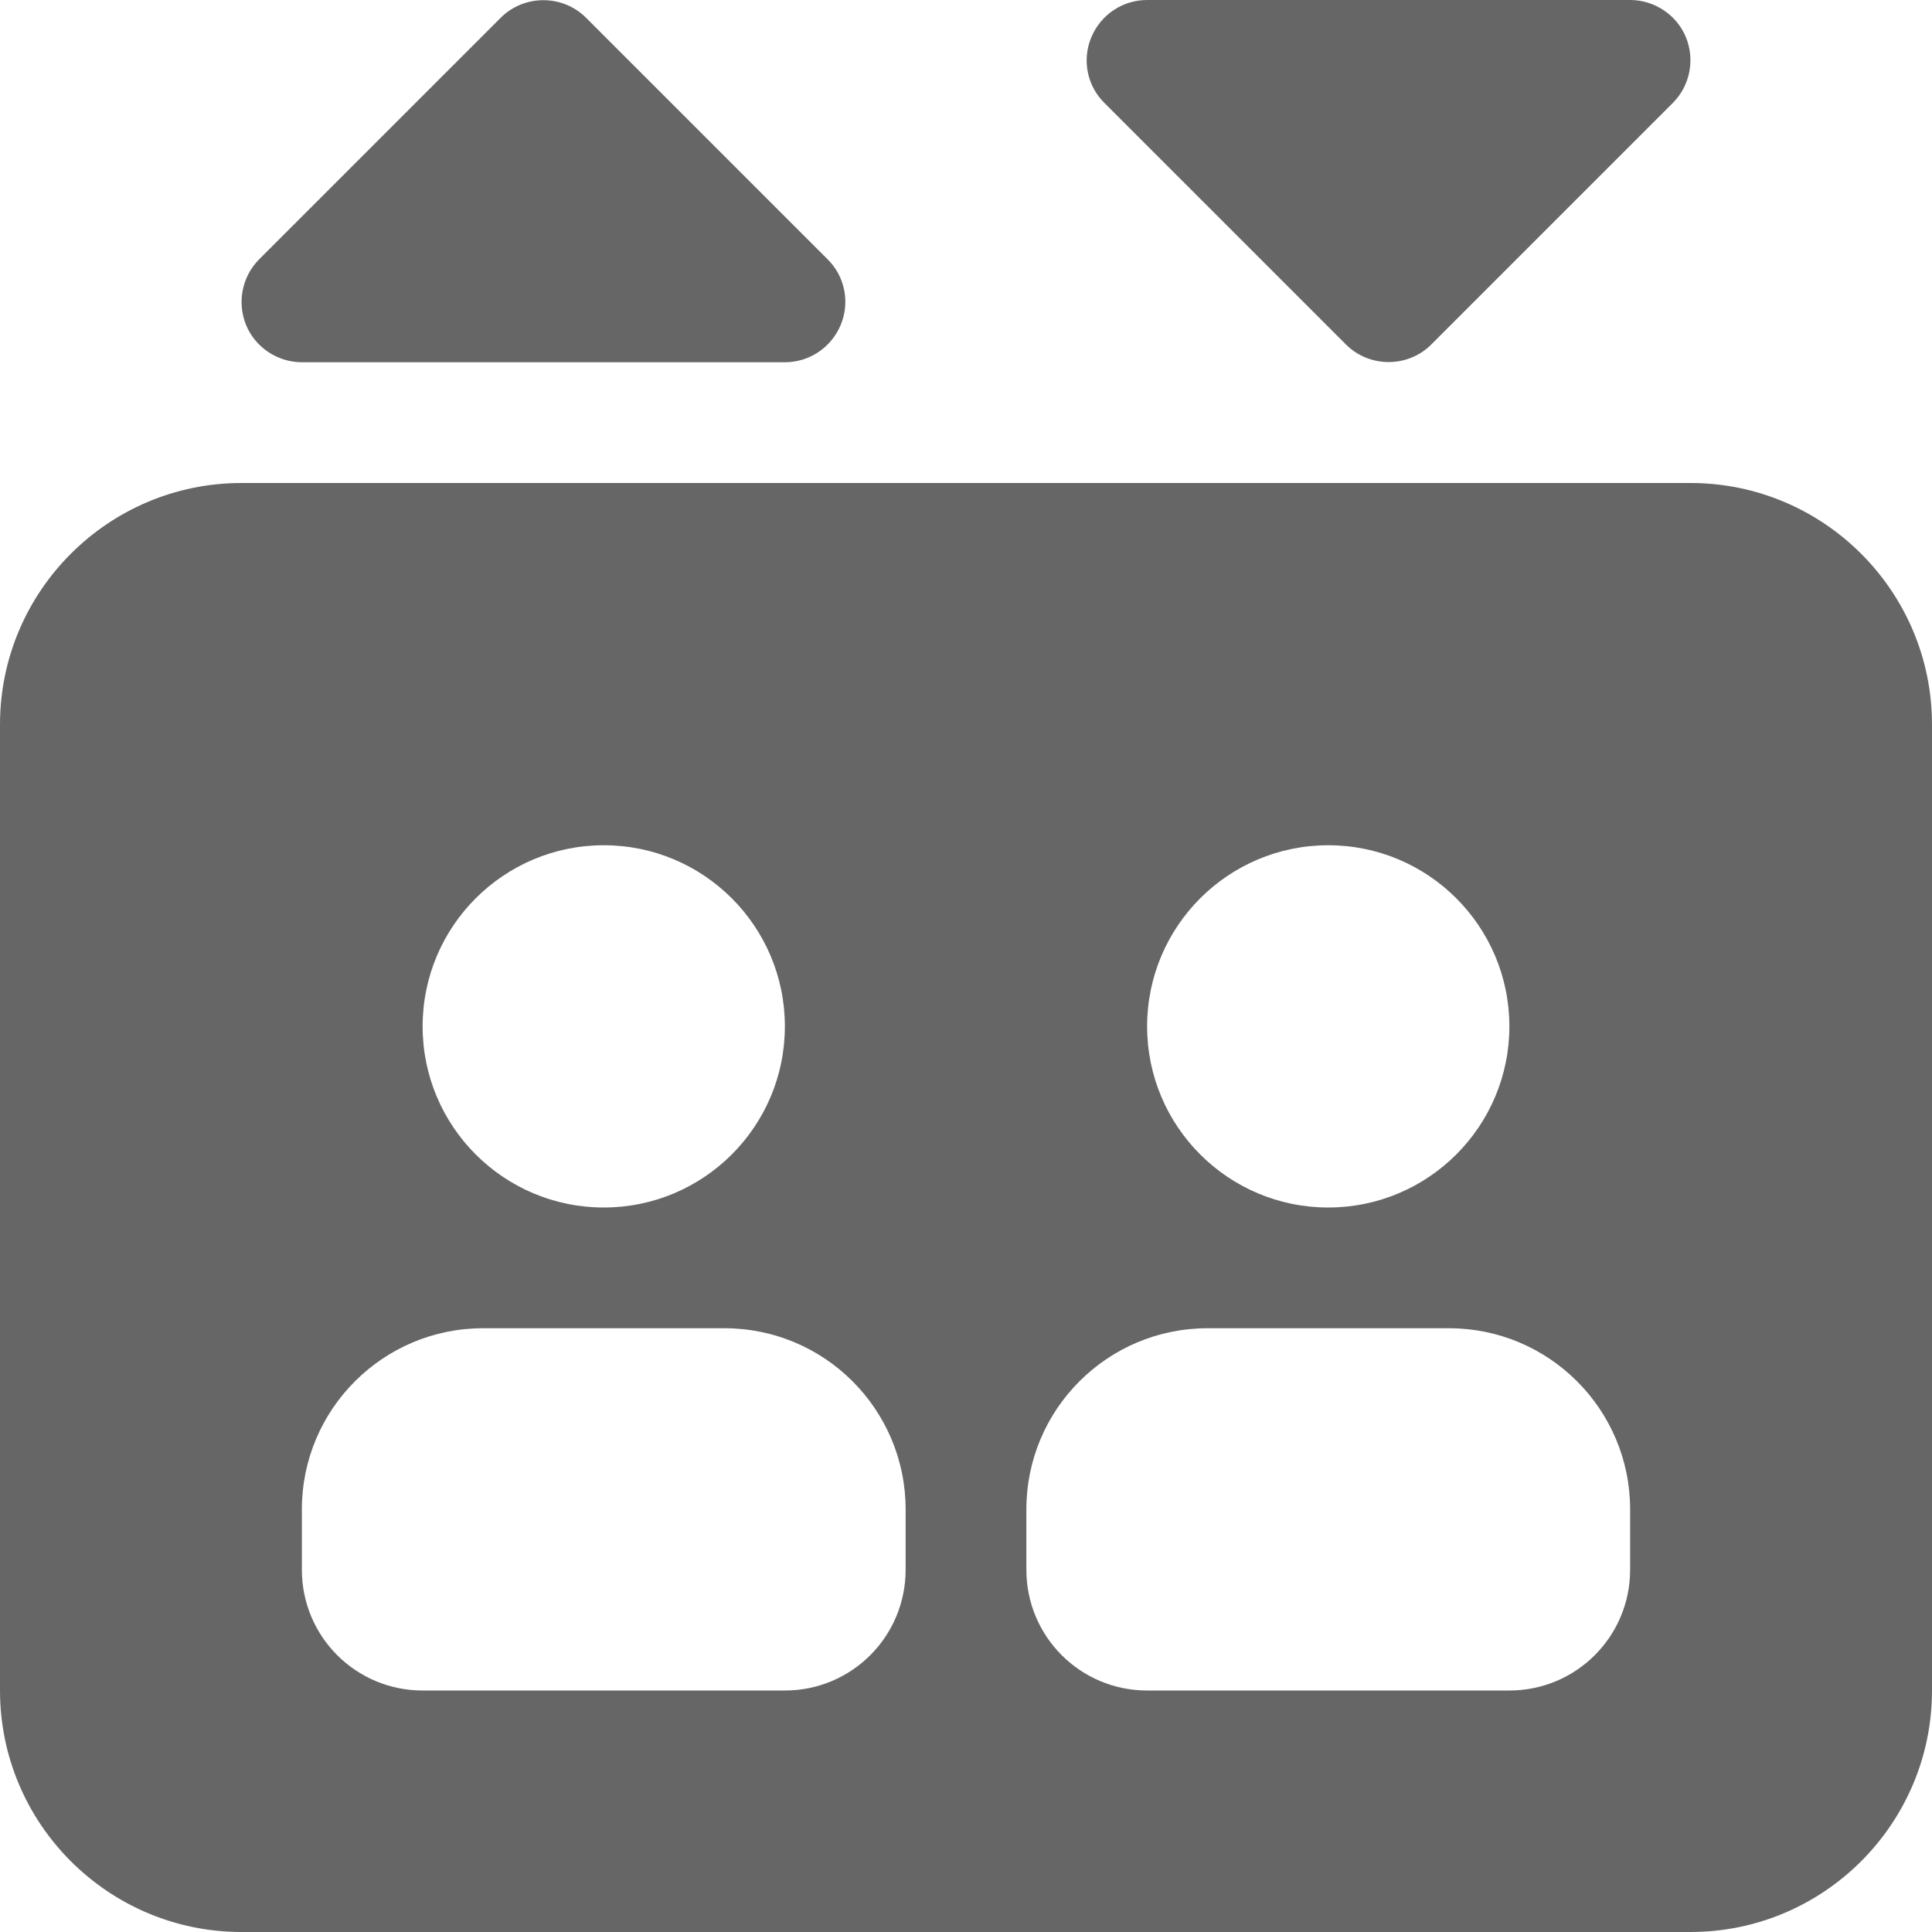 <?xml version="1.0" encoding="UTF-8"?>
<svg xmlns="http://www.w3.org/2000/svg" version="1.1" viewBox="0 0 512 512">
  <defs>
    <style>
      .cls-1 {
        fill: #666;
      }
    </style>
  </defs>
  <!-- Generator: Adobe Illustrator 28.7.6, SVG Export Plug-In . SVG Version: 1.2.0 Build 188)  -->
  <g>
    <g id="Ebene_1">
      <path class="cls-1" d="M132.7,4.7l-64,64c-4.6,4.6-5.9,11.5-3.5,17.4s8.3,9.9,14.8,9.9h128c6.5,0,12.3-3.9,14.8-9.9s1.1-12.9-3.5-17.4L155.3,4.7c-6.2-6.2-16.4-6.2-22.6,0ZM64,128C28.7,128,0,156.7,0,192v256c0,35.3,28.7,64,64,64h384c35.3,0,64-28.7,64-64V192c0-35.3-28.7-64-64-64H64ZM160,224c26.5,0,48,21.5,48,48s-21.5,48-48,48-48-21.5-48-48,21.5-48,48-48ZM80,400c0-26.5,21.5-48,48-48h64c26.5,0,48,21.5,48,48v16c0,17.7-14.3,32-32,32h-96c-17.7,0-32-14.3-32-32v-16ZM272,400c0-26.5,21.5-48,48-48h64c26.5,0,48,21.5,48,48v16c0,17.7-14.3,32-32,32h-96c-17.7,0-32-14.3-32-32v-16ZM304,272c0-26.5,21.5-48,48-48s48,21.5,48,48-21.5,48-48,48-48-21.5-48-48ZM356.7,91.3c6.2,6.2,16.4,6.2,22.6,0l64-64c4.6-4.6,5.9-11.5,3.5-17.4s-8.3-9.9-14.8-9.9h-128c-6.5,0-12.3,3.9-14.8,9.9-2.5,6-1.1,12.9,3.5,17.4l64,64Z"/>
    </g>
  </g>
</svg>